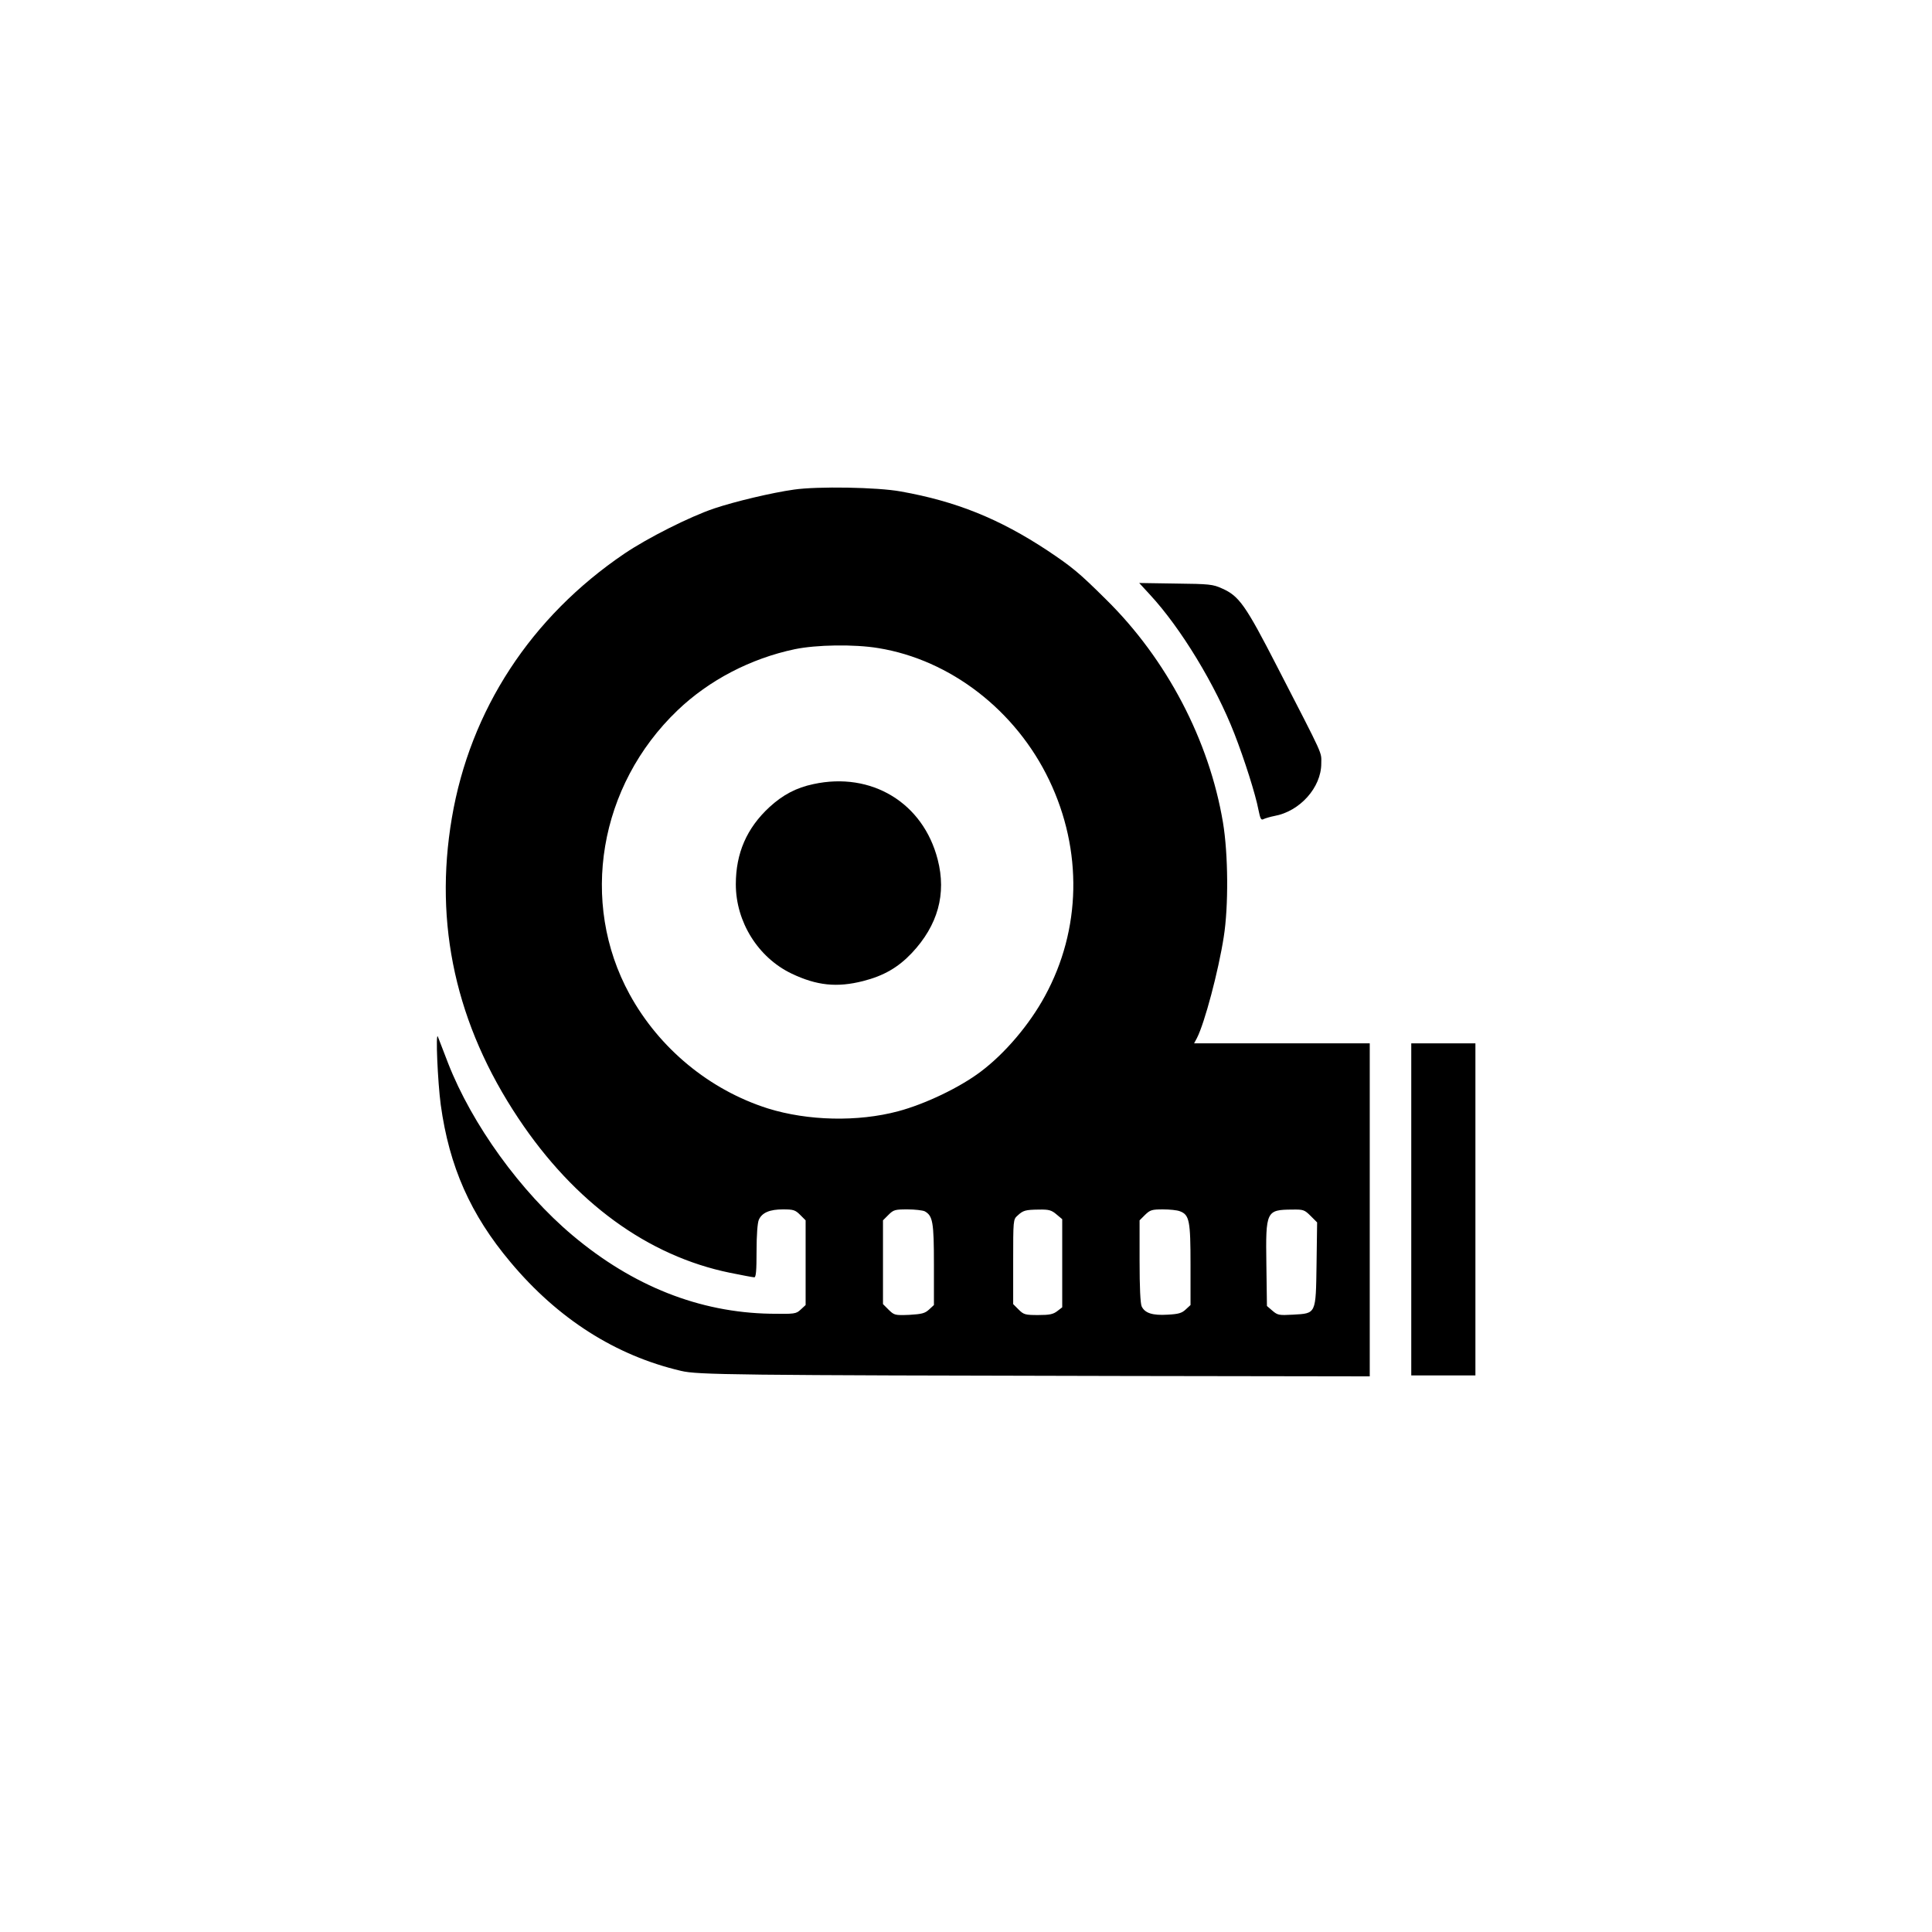 <?xml version="1.0" standalone="no"?>
<!DOCTYPE svg PUBLIC "-//W3C//DTD SVG 20010904//EN"
 "http://www.w3.org/TR/2001/REC-SVG-20010904/DTD/svg10.dtd">
<svg version="1.0" xmlns="http://www.w3.org/2000/svg"
 width="1024pt" height="1024pt" viewBox="0 0 1024 1024"
 preserveAspectRatio="xMidYMid meet">

<g transform="translate(0,1024) scale(0.1,-0.1)"
fill="#000000" stroke="none">
<path d="M4208 7645 c-115 -16 -313 -63 -423 -100 -130 -44 -352 -156 -475
-239 -496 -336 -818 -829 -915 -1401 -96 -564 22 -1097 353 -1593 297 -446
686 -729 1121 -818 64 -13 122 -24 129 -24 9 0 12 35 12 140 0 86 5 149 12
165 17 38 58 55 128 55 55 0 65 -3 91 -29 l29 -29 0 -224 0 -225 -26 -24 c-25
-23 -30 -24 -162 -22 -375 7 -727 146 -1047 415 -276 232 -533 588 -660 913
-25 66 -50 129 -54 140 -13 32 -1 -240 15 -360 45 -328 158 -583 370 -835 251
-300 557 -495 904 -576 88 -21 270 -23 2353 -27 l1297 -2 0 883 0 882 -465 0
-466 0 15 28 c41 80 114 355 142 535 26 162 24 441 -4 608 -73 435 -298 865
-619 1181 -145 144 -181 173 -311 260 -256 169 -485 261 -777 313 -125 23
-442 28 -567 10z m447 -840 c382 -62 729 -330 906 -700 178 -372 170 -792 -23
-1145 -82 -151 -212 -304 -340 -400 -111 -84 -295 -172 -438 -210 -213 -57
-478 -51 -690 15 -309 98 -576 318 -733 605 -267 488 -163 1106 254 1505 167
160 388 275 621 324 115 24 316 27 443 6z m246 -2985 c43 -24 49 -56 49 -283
l0 -214 -26 -24 c-22 -20 -38 -24 -104 -28 -77 -3 -80 -2 -110 27 l-30 30 0
222 0 222 29 29 c27 27 35 29 101 29 39 0 80 -5 91 -10z m698 -16 l31 -26 0
-233 0 -234 -26 -20 c-22 -17 -41 -21 -101 -21 -69 0 -77 2 -104 29 l-29 29 0
224 c0 220 0 225 23 245 30 28 42 31 114 32 52 1 66 -3 92 -25z m655 16 c50
-19 56 -50 56 -283 l0 -214 -25 -23 c-21 -20 -39 -25 -96 -28 -80 -5 -121 8
-138 44 -7 16 -11 102 -11 240 l0 216 29 29 c27 26 36 29 95 29 35 0 76 -4 90
-10z m693 -25 l34 -34 -3 -220 c-4 -268 -1 -262 -125 -269 -74 -4 -81 -3 -109
21 l-29 25 -3 222 c-4 281 -1 288 137 289 59 1 65 -1 98 -34z"/>
<path d="M4311 6084 c-91 -19 -162 -57 -233 -122 -120 -111 -178 -244 -178
-409 0 -199 118 -388 295 -473 134 -64 241 -75 379 -40 110 28 186 72 259 149
138 147 184 313 137 495 -77 301 -351 467 -659 400z"/>
<path d="M6096 7087 c162 -175 346 -477 447 -737 53 -136 112 -322 127 -402
10 -49 14 -57 28 -49 9 4 35 12 56 16 135 24 249 151 249 278 0 64 19 23 -233
512 -168 327 -202 376 -293 416 -48 22 -67 24 -245 26 l-194 3 58 -63z"/>
<path d="M7480 3830 l0 -880 170 0 170 0 0 880 0 880 -170 0 -170 0 0 -880z"/>
</g>
</svg>
